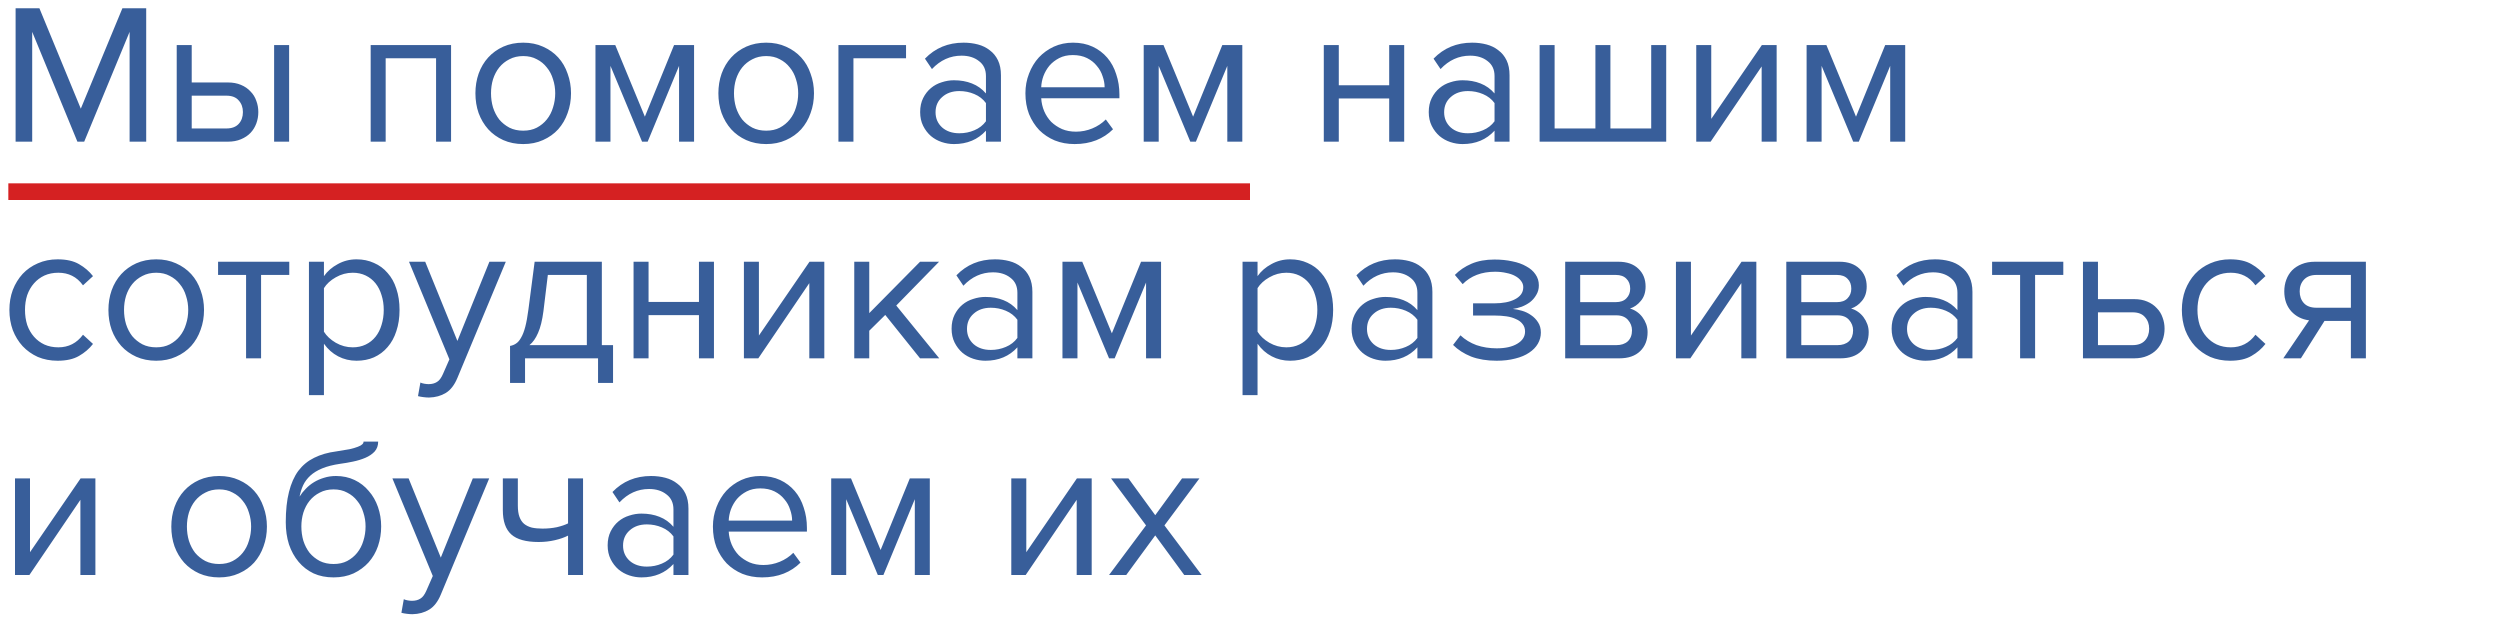 <?xml version="1.0" encoding="UTF-8"?> <svg xmlns="http://www.w3.org/2000/svg" width="300" height="74" viewBox="0 0 300 74" fill="none"> <path d="M15.552 17V3.824L10.104 17H9.288L3.864 3.824V17H1.872V0.992H4.728L9.696 13.04L14.688 0.992H17.544V17H15.552ZM23.006 5.408V9.896H27.35C27.942 9.896 28.462 9.992 28.91 10.184C29.374 10.376 29.758 10.64 30.062 10.976C30.382 11.296 30.614 11.672 30.758 12.104C30.918 12.52 30.998 12.968 30.998 13.448C30.998 13.928 30.918 14.384 30.758 14.816C30.598 15.248 30.366 15.624 30.062 15.944C29.758 16.264 29.374 16.52 28.91 16.712C28.462 16.904 27.942 17 27.35 17H21.206V5.408H23.006ZM23.006 11.48V15.416H27.158C27.814 15.416 28.31 15.232 28.646 14.864C28.982 14.496 29.15 14.024 29.15 13.448C29.15 12.888 28.982 12.424 28.646 12.056C28.326 11.672 27.83 11.48 27.158 11.48H23.006ZM32.894 17V5.408H34.694V17H32.894ZM52.328 17V6.992H46.28V17H44.48V5.408H54.128V17H52.328ZM62.786 17.288C61.906 17.288 61.106 17.128 60.386 16.808C59.682 16.488 59.082 16.056 58.586 15.512C58.09 14.952 57.706 14.304 57.434 13.568C57.178 12.832 57.05 12.04 57.05 11.192C57.05 10.36 57.178 9.576 57.434 8.84C57.706 8.088 58.09 7.44 58.586 6.896C59.082 6.352 59.682 5.92 60.386 5.6C61.106 5.28 61.906 5.12 62.786 5.12C63.666 5.12 64.458 5.28 65.162 5.6C65.882 5.92 66.49 6.352 66.986 6.896C67.482 7.44 67.858 8.088 68.114 8.84C68.386 9.576 68.522 10.36 68.522 11.192C68.522 12.04 68.386 12.832 68.114 13.568C67.858 14.304 67.482 14.952 66.986 15.512C66.49 16.056 65.882 16.488 65.162 16.808C64.458 17.128 63.666 17.288 62.786 17.288ZM62.786 15.68C63.41 15.68 63.954 15.56 64.418 15.32C64.898 15.064 65.298 14.736 65.618 14.336C65.954 13.92 66.202 13.44 66.362 12.896C66.538 12.352 66.626 11.784 66.626 11.192C66.626 10.6 66.538 10.04 66.362 9.512C66.202 8.968 65.954 8.496 65.618 8.096C65.298 7.68 64.898 7.352 64.418 7.112C63.954 6.856 63.41 6.728 62.786 6.728C62.162 6.728 61.61 6.856 61.13 7.112C60.65 7.352 60.242 7.68 59.906 8.096C59.586 8.496 59.338 8.968 59.162 9.512C59.002 10.04 58.922 10.6 58.922 11.192C58.922 11.784 59.002 12.352 59.162 12.896C59.338 13.44 59.586 13.92 59.906 14.336C60.242 14.736 60.65 15.064 61.13 15.32C61.61 15.56 62.162 15.68 62.786 15.68ZM81.488 17V7.904L77.72 17H77.048L73.256 7.904V17H71.456V5.408H73.832L77.384 14L80.888 5.408H83.288V17H81.488ZM91.942 17.288C91.062 17.288 90.262 17.128 89.542 16.808C88.838 16.488 88.238 16.056 87.742 15.512C87.246 14.952 86.862 14.304 86.59 13.568C86.334 12.832 86.206 12.04 86.206 11.192C86.206 10.36 86.334 9.576 86.59 8.84C86.862 8.088 87.246 7.44 87.742 6.896C88.238 6.352 88.838 5.92 89.542 5.6C90.262 5.28 91.062 5.12 91.942 5.12C92.822 5.12 93.614 5.28 94.318 5.6C95.038 5.92 95.646 6.352 96.142 6.896C96.638 7.44 97.014 8.088 97.27 8.84C97.542 9.576 97.678 10.36 97.678 11.192C97.678 12.04 97.542 12.832 97.27 13.568C97.014 14.304 96.638 14.952 96.142 15.512C95.646 16.056 95.038 16.488 94.318 16.808C93.614 17.128 92.822 17.288 91.942 17.288ZM91.942 15.68C92.566 15.68 93.11 15.56 93.574 15.32C94.054 15.064 94.454 14.736 94.774 14.336C95.11 13.92 95.358 13.44 95.518 12.896C95.694 12.352 95.782 11.784 95.782 11.192C95.782 10.6 95.694 10.04 95.518 9.512C95.358 8.968 95.11 8.496 94.774 8.096C94.454 7.68 94.054 7.352 93.574 7.112C93.11 6.856 92.566 6.728 91.942 6.728C91.318 6.728 90.766 6.856 90.286 7.112C89.806 7.352 89.398 7.68 89.062 8.096C88.742 8.496 88.494 8.968 88.318 9.512C88.158 10.04 88.078 10.6 88.078 11.192C88.078 11.784 88.158 12.352 88.318 12.896C88.494 13.44 88.742 13.92 89.062 14.336C89.398 14.736 89.806 15.064 90.286 15.32C90.766 15.56 91.318 15.68 91.942 15.68ZM108.725 6.992H102.413V17H100.613V5.408H108.725V6.992ZM118.314 17V15.68C117.338 16.752 116.058 17.288 114.474 17.288C113.978 17.288 113.49 17.208 113.01 17.048C112.53 16.888 112.098 16.648 111.714 16.328C111.33 15.992 111.018 15.584 110.778 15.104C110.538 14.624 110.418 14.072 110.418 13.448C110.418 12.808 110.538 12.248 110.778 11.768C111.018 11.288 111.33 10.888 111.714 10.568C112.098 10.248 112.53 10.016 113.01 9.872C113.49 9.712 113.978 9.632 114.474 9.632C115.274 9.632 115.994 9.76 116.634 10.016C117.29 10.272 117.85 10.672 118.314 11.216V9.128C118.314 8.344 118.034 7.744 117.474 7.328C116.93 6.896 116.234 6.68 115.386 6.68C114.026 6.68 112.842 7.216 111.834 8.288L110.994 7.04C112.226 5.76 113.77 5.12 115.626 5.12C116.234 5.12 116.81 5.192 117.354 5.336C117.898 5.48 118.37 5.712 118.77 6.032C119.186 6.336 119.514 6.736 119.754 7.232C119.994 7.728 120.114 8.328 120.114 9.032V17H118.314ZM115.122 15.992C115.762 15.992 116.362 15.872 116.922 15.632C117.498 15.392 117.962 15.032 118.314 14.552V12.368C117.962 11.888 117.498 11.528 116.922 11.288C116.362 11.048 115.762 10.928 115.122 10.928C114.274 10.928 113.586 11.168 113.058 11.648C112.53 12.112 112.266 12.72 112.266 13.472C112.266 14.208 112.53 14.816 113.058 15.296C113.586 15.76 114.274 15.992 115.122 15.992ZM128.954 17.288C128.09 17.288 127.298 17.144 126.578 16.856C125.858 16.552 125.234 16.136 124.706 15.608C124.194 15.064 123.786 14.424 123.482 13.688C123.194 12.936 123.05 12.104 123.05 11.192C123.05 10.36 123.194 9.576 123.482 8.84C123.77 8.088 124.162 7.44 124.658 6.896C125.17 6.352 125.77 5.92 126.458 5.6C127.162 5.28 127.93 5.12 128.762 5.12C129.642 5.12 130.426 5.28 131.114 5.6C131.802 5.92 132.386 6.36 132.866 6.92C133.346 7.48 133.706 8.144 133.946 8.912C134.202 9.664 134.33 10.472 134.33 11.336V11.792H124.946C124.978 12.336 125.098 12.856 125.306 13.352C125.514 13.832 125.794 14.256 126.146 14.624C126.514 14.976 126.946 15.264 127.442 15.488C127.938 15.696 128.498 15.8 129.122 15.8C129.794 15.8 130.442 15.672 131.066 15.416C131.69 15.16 132.234 14.8 132.698 14.336L133.562 15.512C132.986 16.088 132.314 16.528 131.546 16.832C130.778 17.136 129.914 17.288 128.954 17.288ZM132.554 10.472C132.554 10.04 132.474 9.6 132.314 9.152C132.17 8.688 131.938 8.272 131.618 7.904C131.314 7.52 130.922 7.208 130.442 6.968C129.962 6.728 129.394 6.608 128.738 6.608C128.114 6.608 127.57 6.728 127.106 6.968C126.642 7.208 126.25 7.512 125.93 7.88C125.626 8.248 125.386 8.664 125.21 9.128C125.05 9.576 124.962 10.024 124.946 10.472H132.554ZM147.277 17V7.904L143.509 17H142.837L139.045 7.904V17H137.245V5.408H139.621L143.173 14L146.677 5.408H149.077V17H147.277ZM158.855 17V5.408H160.655V10.232H166.703V5.408H168.503V17H166.703V11.816H160.655V17H158.855ZM179.345 17V15.68C178.369 16.752 177.089 17.288 175.505 17.288C175.009 17.288 174.521 17.208 174.041 17.048C173.561 16.888 173.129 16.648 172.745 16.328C172.361 15.992 172.049 15.584 171.809 15.104C171.569 14.624 171.449 14.072 171.449 13.448C171.449 12.808 171.569 12.248 171.809 11.768C172.049 11.288 172.361 10.888 172.745 10.568C173.129 10.248 173.561 10.016 174.041 9.872C174.521 9.712 175.009 9.632 175.505 9.632C176.305 9.632 177.025 9.76 177.665 10.016C178.321 10.272 178.881 10.672 179.345 11.216V9.128C179.345 8.344 179.065 7.744 178.505 7.328C177.961 6.896 177.265 6.68 176.417 6.68C175.057 6.68 173.873 7.216 172.865 8.288L172.025 7.04C173.257 5.76 174.801 5.12 176.657 5.12C177.265 5.12 177.841 5.192 178.385 5.336C178.929 5.48 179.401 5.712 179.801 6.032C180.217 6.336 180.545 6.736 180.785 7.232C181.025 7.728 181.145 8.328 181.145 9.032V17H179.345ZM176.153 15.992C176.793 15.992 177.393 15.872 177.953 15.632C178.529 15.392 178.993 15.032 179.345 14.552V12.368C178.993 11.888 178.529 11.528 177.953 11.288C177.393 11.048 176.793 10.928 176.153 10.928C175.305 10.928 174.617 11.168 174.089 11.648C173.561 12.112 173.297 12.72 173.297 13.472C173.297 14.208 173.561 14.816 174.089 15.296C174.617 15.76 175.305 15.992 176.153 15.992ZM199.945 5.408V17H184.753V5.408H186.553V15.416H191.449V5.408H193.249V15.416H198.145V5.408H199.945ZM203.55 17V5.408H205.35V14.264L211.422 5.408H213.198V17H211.398V7.976L205.278 17H203.55ZM226.824 17V7.904L223.056 17H222.384L218.592 7.904V17H216.792V5.408H219.168L222.72 14L226.224 5.408H228.624V17H226.824ZM6.912 43.288C6.048 43.288 5.256 43.136 4.536 42.832C3.832 42.512 3.224 42.08 2.712 41.536C2.216 40.992 1.824 40.352 1.536 39.616C1.264 38.864 1.128 38.056 1.128 37.192C1.128 36.328 1.264 35.528 1.536 34.792C1.824 34.056 2.216 33.416 2.712 32.872C3.224 32.328 3.832 31.904 4.536 31.6C5.256 31.28 6.048 31.12 6.912 31.12C7.968 31.12 8.824 31.312 9.48 31.696C10.152 32.08 10.712 32.56 11.16 33.136L9.96 34.24C9.576 33.712 9.136 33.328 8.64 33.088C8.16 32.848 7.616 32.728 7.008 32.728C6.384 32.728 5.824 32.84 5.328 33.064C4.848 33.288 4.432 33.6 4.08 34C3.728 34.4 3.456 34.872 3.264 35.416C3.088 35.96 3 36.552 3 37.192C3 37.832 3.088 38.432 3.264 38.992C3.456 39.536 3.728 40.008 4.08 40.408C4.432 40.808 4.848 41.12 5.328 41.344C5.824 41.568 6.384 41.68 7.008 41.68C8.224 41.68 9.208 41.176 9.96 40.168L11.16 41.272C10.712 41.848 10.152 42.328 9.48 42.712C8.824 43.096 7.968 43.288 6.912 43.288ZM18.747 43.288C17.867 43.288 17.067 43.128 16.347 42.808C15.643 42.488 15.043 42.056 14.547 41.512C14.051 40.952 13.667 40.304 13.395 39.568C13.139 38.832 13.011 38.04 13.011 37.192C13.011 36.36 13.139 35.576 13.395 34.84C13.667 34.088 14.051 33.44 14.547 32.896C15.043 32.352 15.643 31.92 16.347 31.6C17.067 31.28 17.867 31.12 18.747 31.12C19.627 31.12 20.419 31.28 21.123 31.6C21.843 31.92 22.451 32.352 22.947 32.896C23.443 33.44 23.819 34.088 24.075 34.84C24.347 35.576 24.483 36.36 24.483 37.192C24.483 38.04 24.347 38.832 24.075 39.568C23.819 40.304 23.443 40.952 22.947 41.512C22.451 42.056 21.843 42.488 21.123 42.808C20.419 43.128 19.627 43.288 18.747 43.288ZM18.747 41.68C19.371 41.68 19.915 41.56 20.379 41.32C20.859 41.064 21.259 40.736 21.579 40.336C21.915 39.92 22.163 39.44 22.323 38.896C22.499 38.352 22.587 37.784 22.587 37.192C22.587 36.6 22.499 36.04 22.323 35.512C22.163 34.968 21.915 34.496 21.579 34.096C21.259 33.68 20.859 33.352 20.379 33.112C19.915 32.856 19.371 32.728 18.747 32.728C18.123 32.728 17.571 32.856 17.091 33.112C16.611 33.352 16.203 33.68 15.867 34.096C15.547 34.496 15.299 34.968 15.123 35.512C14.963 36.04 14.883 36.6 14.883 37.192C14.883 37.784 14.963 38.352 15.123 38.896C15.299 39.44 15.547 39.92 15.867 40.336C16.203 40.736 16.611 41.064 17.091 41.32C17.571 41.56 18.123 41.68 18.747 41.68ZM29.529 43V32.992H26.169V31.408H34.713V32.992H31.329V43H29.529ZM42.785 43.288C41.985 43.288 41.249 43.112 40.577 42.76C39.905 42.408 39.337 41.904 38.873 41.248V47.416H37.073V31.408H38.873V33.136C39.289 32.544 39.841 32.064 40.529 31.696C41.217 31.312 41.969 31.12 42.785 31.12C43.553 31.12 44.249 31.264 44.873 31.552C45.513 31.824 46.057 32.224 46.505 32.752C46.969 33.264 47.321 33.896 47.561 34.648C47.817 35.4 47.945 36.248 47.945 37.192C47.945 38.136 47.817 38.984 47.561 39.736C47.321 40.488 46.969 41.128 46.505 41.656C46.057 42.184 45.513 42.592 44.873 42.88C44.249 43.152 43.553 43.288 42.785 43.288ZM42.329 41.68C42.905 41.68 43.425 41.568 43.889 41.344C44.353 41.12 44.745 40.808 45.065 40.408C45.385 40.008 45.625 39.536 45.785 38.992C45.961 38.432 46.049 37.832 46.049 37.192C46.049 36.552 45.961 35.96 45.785 35.416C45.625 34.872 45.385 34.4 45.065 34C44.745 33.6 44.353 33.288 43.889 33.064C43.425 32.84 42.905 32.728 42.329 32.728C41.609 32.728 40.929 32.912 40.289 33.28C39.665 33.632 39.193 34.064 38.873 34.576V39.808C39.193 40.32 39.665 40.76 40.289 41.128C40.929 41.496 41.609 41.68 42.329 41.68ZM50.448 45.904C50.576 45.968 50.736 46.016 50.928 46.048C51.12 46.08 51.288 46.096 51.432 46.096C51.832 46.096 52.168 46.008 52.44 45.832C52.712 45.672 52.952 45.352 53.16 44.872L53.928 43.12L49.08 31.408H51.024L54.888 40.912L58.728 31.408H60.696L54.888 45.352C54.536 46.2 54.072 46.8 53.496 47.152C52.92 47.504 52.248 47.688 51.48 47.704C51.288 47.704 51.064 47.688 50.808 47.656C50.552 47.624 50.336 47.584 50.16 47.536L50.448 45.904ZM61.205 41.512C61.477 41.464 61.717 41.368 61.925 41.224C62.149 41.08 62.349 40.848 62.525 40.528C62.717 40.208 62.885 39.776 63.029 39.232C63.173 38.688 63.301 37.984 63.413 37.12L64.157 31.408H72.221V41.416H73.565V45.952H71.765V43H63.005V45.952H61.205V41.512ZM65.213 37.336C65.069 38.44 64.853 39.312 64.565 39.952C64.293 40.592 63.949 41.08 63.533 41.416H70.421V32.992H65.741L65.213 37.336ZM76.027 43V31.408H77.827V36.232H83.875V31.408H85.675V43H83.875V37.816H77.827V43H76.027ZM89.269 43V31.408H91.069V40.264L97.141 31.408H98.917V43H97.117V33.976L90.997 43H89.269ZM110.407 43L106.231 37.792L104.311 39.688V43H102.511V31.408H104.311V37.576L110.407 31.408H112.687L107.551 36.664L112.711 43H110.407ZM122.087 43V41.68C121.111 42.752 119.831 43.288 118.247 43.288C117.751 43.288 117.263 43.208 116.783 43.048C116.303 42.888 115.871 42.648 115.487 42.328C115.103 41.992 114.791 41.584 114.551 41.104C114.311 40.624 114.191 40.072 114.191 39.448C114.191 38.808 114.311 38.248 114.551 37.768C114.791 37.288 115.103 36.888 115.487 36.568C115.871 36.248 116.303 36.016 116.783 35.872C117.263 35.712 117.751 35.632 118.247 35.632C119.047 35.632 119.767 35.76 120.407 36.016C121.063 36.272 121.623 36.672 122.087 37.216V35.128C122.087 34.344 121.807 33.744 121.247 33.328C120.703 32.896 120.007 32.68 119.159 32.68C117.799 32.68 116.615 33.216 115.607 34.288L114.767 33.04C115.999 31.76 117.543 31.12 119.399 31.12C120.007 31.12 120.583 31.192 121.127 31.336C121.671 31.48 122.143 31.712 122.543 32.032C122.959 32.336 123.287 32.736 123.527 33.232C123.767 33.728 123.887 34.328 123.887 35.032V43H122.087ZM118.895 41.992C119.535 41.992 120.135 41.872 120.695 41.632C121.271 41.392 121.735 41.032 122.087 40.552V38.368C121.735 37.888 121.271 37.528 120.695 37.288C120.135 37.048 119.535 36.928 118.895 36.928C118.047 36.928 117.359 37.168 116.831 37.648C116.303 38.112 116.039 38.72 116.039 39.472C116.039 40.208 116.303 40.816 116.831 41.296C117.359 41.76 118.047 41.992 118.895 41.992ZM137.527 43V33.904L133.759 43H133.087L129.295 33.904V43H127.495V31.408H129.871L133.423 40L136.927 31.408H139.327V43H137.527ZM154.817 43.288C154.017 43.288 153.281 43.112 152.609 42.76C151.937 42.408 151.369 41.904 150.905 41.248V47.416H149.105V31.408H150.905V33.136C151.321 32.544 151.873 32.064 152.561 31.696C153.249 31.312 154.001 31.12 154.817 31.12C155.585 31.12 156.281 31.264 156.905 31.552C157.545 31.824 158.089 32.224 158.537 32.752C159.001 33.264 159.353 33.896 159.593 34.648C159.849 35.4 159.977 36.248 159.977 37.192C159.977 38.136 159.849 38.984 159.593 39.736C159.353 40.488 159.001 41.128 158.537 41.656C158.089 42.184 157.545 42.592 156.905 42.88C156.281 43.152 155.585 43.288 154.817 43.288ZM154.361 41.68C154.937 41.68 155.457 41.568 155.921 41.344C156.385 41.12 156.777 40.808 157.097 40.408C157.417 40.008 157.657 39.536 157.817 38.992C157.993 38.432 158.081 37.832 158.081 37.192C158.081 36.552 157.993 35.96 157.817 35.416C157.657 34.872 157.417 34.4 157.097 34C156.777 33.6 156.385 33.288 155.921 33.064C155.457 32.84 154.937 32.728 154.361 32.728C153.641 32.728 152.961 32.912 152.321 33.28C151.697 33.632 151.225 34.064 150.905 34.576V39.808C151.225 40.32 151.697 40.76 152.321 41.128C152.961 41.496 153.641 41.68 154.361 41.68ZM170.087 43V41.68C169.111 42.752 167.831 43.288 166.247 43.288C165.751 43.288 165.263 43.208 164.783 43.048C164.303 42.888 163.871 42.648 163.487 42.328C163.103 41.992 162.791 41.584 162.551 41.104C162.311 40.624 162.191 40.072 162.191 39.448C162.191 38.808 162.311 38.248 162.551 37.768C162.791 37.288 163.103 36.888 163.487 36.568C163.871 36.248 164.303 36.016 164.783 35.872C165.263 35.712 165.751 35.632 166.247 35.632C167.047 35.632 167.767 35.76 168.407 36.016C169.063 36.272 169.623 36.672 170.087 37.216V35.128C170.087 34.344 169.807 33.744 169.247 33.328C168.703 32.896 168.007 32.68 167.159 32.68C165.799 32.68 164.615 33.216 163.607 34.288L162.767 33.04C163.999 31.76 165.543 31.12 167.399 31.12C168.007 31.12 168.583 31.192 169.127 31.336C169.671 31.48 170.143 31.712 170.543 32.032C170.959 32.336 171.287 32.736 171.527 33.232C171.767 33.728 171.887 34.328 171.887 35.032V43H170.087ZM166.895 41.992C167.535 41.992 168.135 41.872 168.695 41.632C169.271 41.392 169.735 41.032 170.087 40.552V38.368C169.735 37.888 169.271 37.528 168.695 37.288C168.135 37.048 167.535 36.928 166.895 36.928C166.047 36.928 165.359 37.168 164.831 37.648C164.303 38.112 164.039 38.72 164.039 39.472C164.039 40.208 164.303 40.816 164.831 41.296C165.359 41.76 166.047 41.992 166.895 41.992ZM179.599 43.288C178.431 43.288 177.407 43.12 176.527 42.784C175.663 42.432 174.943 41.968 174.367 41.392L175.255 40.24C175.799 40.752 176.439 41.144 177.175 41.416C177.927 41.672 178.735 41.8 179.599 41.8C180.639 41.8 181.463 41.616 182.071 41.248C182.695 40.88 183.007 40.392 183.007 39.784C183.007 39.432 182.911 39.136 182.719 38.896C182.527 38.64 182.263 38.44 181.927 38.296C181.607 38.136 181.223 38.024 180.775 37.96C180.343 37.896 179.871 37.864 179.359 37.864H176.767V36.4H179.359C179.839 36.4 180.287 36.36 180.703 36.28C181.119 36.2 181.479 36.08 181.783 35.92C182.103 35.76 182.351 35.56 182.527 35.32C182.703 35.08 182.791 34.792 182.791 34.456C182.791 34.184 182.703 33.936 182.527 33.712C182.351 33.472 182.111 33.272 181.807 33.112C181.519 32.952 181.167 32.832 180.751 32.752C180.335 32.656 179.887 32.608 179.407 32.608C177.791 32.608 176.495 33.104 175.519 34.096L174.583 32.992C175.127 32.432 175.791 31.984 176.575 31.648C177.359 31.312 178.279 31.144 179.335 31.144C180.119 31.144 180.831 31.216 181.471 31.36C182.127 31.488 182.687 31.688 183.151 31.96C183.631 32.216 183.999 32.536 184.255 32.92C184.527 33.304 184.663 33.744 184.663 34.24C184.663 34.672 184.559 35.056 184.351 35.392C184.159 35.728 183.911 36.016 183.607 36.256C183.303 36.48 182.967 36.664 182.599 36.808C182.231 36.936 181.879 37.024 181.543 37.072C181.879 37.104 182.239 37.176 182.623 37.288C183.023 37.4 183.391 37.576 183.727 37.816C184.063 38.04 184.343 38.328 184.567 38.68C184.791 39.016 184.903 39.424 184.903 39.904C184.903 40.384 184.783 40.832 184.543 41.248C184.303 41.664 183.951 42.024 183.487 42.328C183.039 42.632 182.487 42.864 181.831 43.024C181.175 43.2 180.431 43.288 179.599 43.288ZM187.823 43V31.408H194.207C195.231 31.408 196.031 31.688 196.607 32.248C197.183 32.792 197.471 33.504 197.471 34.384C197.471 35.088 197.279 35.664 196.895 36.112C196.527 36.56 196.095 36.864 195.599 37.024C195.887 37.104 196.159 37.232 196.415 37.408C196.671 37.584 196.895 37.8 197.087 38.056C197.279 38.312 197.431 38.592 197.543 38.896C197.655 39.2 197.711 39.52 197.711 39.856C197.711 40.8 197.415 41.56 196.823 42.136C196.231 42.712 195.399 43 194.327 43H187.823ZM193.967 41.416C194.543 41.416 194.999 41.264 195.335 40.96C195.671 40.64 195.839 40.2 195.839 39.64C195.839 39.176 195.679 38.76 195.359 38.392C195.039 38.024 194.575 37.84 193.967 37.84H189.623V41.416H193.967ZM193.895 36.256C194.455 36.256 194.879 36.104 195.167 35.8C195.471 35.496 195.623 35.112 195.623 34.648C195.623 34.136 195.471 33.736 195.167 33.448C194.879 33.144 194.455 32.992 193.895 32.992H189.623V36.256H193.895ZM201.113 43V31.408H202.913V40.264L208.985 31.408H210.761V43H208.961V33.976L202.84 43H201.113ZM214.355 43V31.408H220.739C221.763 31.408 222.563 31.688 223.139 32.248C223.715 32.792 224.003 33.504 224.003 34.384C224.003 35.088 223.811 35.664 223.427 36.112C223.059 36.56 222.627 36.864 222.131 37.024C222.419 37.104 222.691 37.232 222.947 37.408C223.203 37.584 223.427 37.8 223.619 38.056C223.811 38.312 223.963 38.592 224.075 38.896C224.187 39.2 224.243 39.52 224.243 39.856C224.243 40.8 223.947 41.56 223.355 42.136C222.763 42.712 221.931 43 220.859 43H214.355ZM220.499 41.416C221.075 41.416 221.531 41.264 221.867 40.96C222.203 40.64 222.371 40.2 222.371 39.64C222.371 39.176 222.211 38.76 221.891 38.392C221.571 38.024 221.107 37.84 220.499 37.84H216.155V41.416H220.499ZM220.427 36.256C220.987 36.256 221.411 36.104 221.699 35.8C222.003 35.496 222.155 35.112 222.155 34.648C222.155 34.136 222.003 33.736 221.699 33.448C221.411 33.144 220.987 32.992 220.427 32.992H216.155V36.256H220.427ZM234.892 43V41.68C233.916 42.752 232.636 43.288 231.052 43.288C230.556 43.288 230.068 43.208 229.588 43.048C229.108 42.888 228.676 42.648 228.292 42.328C227.908 41.992 227.596 41.584 227.356 41.104C227.116 40.624 226.996 40.072 226.996 39.448C226.996 38.808 227.116 38.248 227.356 37.768C227.596 37.288 227.908 36.888 228.292 36.568C228.676 36.248 229.108 36.016 229.588 35.872C230.068 35.712 230.556 35.632 231.052 35.632C231.852 35.632 232.572 35.76 233.212 36.016C233.868 36.272 234.428 36.672 234.892 37.216V35.128C234.892 34.344 234.612 33.744 234.052 33.328C233.508 32.896 232.812 32.68 231.964 32.68C230.604 32.68 229.42 33.216 228.412 34.288L227.572 33.04C228.804 31.76 230.348 31.12 232.204 31.12C232.812 31.12 233.388 31.192 233.932 31.336C234.476 31.48 234.948 31.712 235.348 32.032C235.764 32.336 236.092 32.736 236.332 33.232C236.572 33.728 236.692 34.328 236.692 35.032V43H234.892ZM231.7 41.992C232.34 41.992 232.94 41.872 233.5 41.632C234.076 41.392 234.54 41.032 234.892 40.552V38.368C234.54 37.888 234.076 37.528 233.5 37.288C232.94 37.048 232.34 36.928 231.7 36.928C230.852 36.928 230.164 37.168 229.636 37.648C229.108 38.112 228.844 38.72 228.844 39.472C228.844 40.208 229.108 40.816 229.636 41.296C230.164 41.76 230.852 41.992 231.7 41.992ZM242.412 43V32.992H239.052V31.408H247.596V32.992H244.212V43H242.412ZM251.756 31.408V35.896H256.1C256.692 35.896 257.212 35.992 257.66 36.184C258.124 36.376 258.508 36.64 258.812 36.976C259.132 37.296 259.364 37.672 259.508 38.104C259.668 38.52 259.748 38.968 259.748 39.448C259.748 39.928 259.668 40.384 259.508 40.816C259.348 41.248 259.116 41.624 258.812 41.944C258.508 42.264 258.124 42.52 257.66 42.712C257.212 42.904 256.692 43 256.1 43H249.956V31.408H251.756ZM251.756 37.48V41.416H255.908C256.564 41.416 257.06 41.232 257.396 40.864C257.732 40.496 257.9 40.024 257.9 39.448C257.9 38.888 257.732 38.424 257.396 38.056C257.076 37.672 256.58 37.48 255.908 37.48H251.756ZM267.607 43.288C266.743 43.288 265.951 43.136 265.231 42.832C264.527 42.512 263.919 42.08 263.407 41.536C262.911 40.992 262.519 40.352 262.231 39.616C261.959 38.864 261.823 38.056 261.823 37.192C261.823 36.328 261.959 35.528 262.231 34.792C262.519 34.056 262.911 33.416 263.407 32.872C263.919 32.328 264.527 31.904 265.231 31.6C265.951 31.28 266.743 31.12 267.607 31.12C268.663 31.12 269.519 31.312 270.175 31.696C270.847 32.08 271.407 32.56 271.855 33.136L270.655 34.24C270.271 33.712 269.831 33.328 269.335 33.088C268.855 32.848 268.311 32.728 267.703 32.728C267.079 32.728 266.519 32.84 266.023 33.064C265.543 33.288 265.127 33.6 264.775 34C264.423 34.4 264.151 34.872 263.959 35.416C263.783 35.96 263.695 36.552 263.695 37.192C263.695 37.832 263.783 38.432 263.959 38.992C264.151 39.536 264.423 40.008 264.775 40.408C265.127 40.808 265.543 41.12 266.023 41.344C266.519 41.568 267.079 41.68 267.703 41.68C268.919 41.68 269.903 41.176 270.655 40.168L271.855 41.272C271.407 41.848 270.847 42.328 270.175 42.712C269.519 43.096 268.663 43.288 267.607 43.288ZM273.994 43L277.09 38.44C276.226 38.328 275.514 37.968 274.954 37.36C274.394 36.736 274.114 35.936 274.114 34.96C274.114 34.464 274.194 34 274.354 33.568C274.514 33.136 274.746 32.76 275.05 32.44C275.37 32.12 275.754 31.872 276.202 31.696C276.666 31.504 277.194 31.408 277.786 31.408H283.906V43H282.106V38.512H278.938L276.106 43H273.994ZM282.106 36.928V32.992H277.978C277.338 32.992 276.842 33.176 276.49 33.544C276.138 33.912 275.962 34.384 275.962 34.96C275.962 35.536 276.13 36.008 276.466 36.376C276.802 36.744 277.306 36.928 277.978 36.928H282.106ZM1.8 69V57.408H3.6V66.264L9.672 57.408H11.448V69H9.648V59.976L3.528 69H1.8ZM26.294 69.288C25.414 69.288 24.614 69.128 23.894 68.808C23.19 68.488 22.59 68.056 22.094 67.512C21.598 66.952 21.214 66.304 20.942 65.568C20.686 64.832 20.558 64.04 20.558 63.192C20.558 62.36 20.686 61.576 20.942 60.84C21.214 60.088 21.598 59.44 22.094 58.896C22.59 58.352 23.19 57.92 23.894 57.6C24.614 57.28 25.414 57.12 26.294 57.12C27.174 57.12 27.966 57.28 28.67 57.6C29.39 57.92 29.998 58.352 30.494 58.896C30.99 59.44 31.366 60.088 31.622 60.84C31.894 61.576 32.03 62.36 32.03 63.192C32.03 64.04 31.894 64.832 31.622 65.568C31.366 66.304 30.99 66.952 30.494 67.512C29.998 68.056 29.39 68.488 28.67 68.808C27.966 69.128 27.174 69.288 26.294 69.288ZM26.294 67.68C26.918 67.68 27.462 67.56 27.926 67.32C28.406 67.064 28.806 66.736 29.126 66.336C29.462 65.92 29.71 65.44 29.87 64.896C30.046 64.352 30.134 63.784 30.134 63.192C30.134 62.6 30.046 62.04 29.87 61.512C29.71 60.968 29.462 60.496 29.126 60.096C28.806 59.68 28.406 59.352 27.926 59.112C27.462 58.856 26.918 58.728 26.294 58.728C25.67 58.728 25.118 58.856 24.638 59.112C24.158 59.352 23.75 59.68 23.414 60.096C23.094 60.496 22.846 60.968 22.67 61.512C22.51 62.04 22.43 62.6 22.43 63.192C22.43 63.784 22.51 64.352 22.67 64.896C22.846 65.44 23.094 65.92 23.414 66.336C23.75 66.736 24.158 67.064 24.638 67.32C25.118 67.56 25.67 67.68 26.294 67.68ZM40.028 67.68C40.652 67.68 41.196 67.56 41.66 67.32C42.14 67.064 42.54 66.736 42.86 66.336C43.196 65.92 43.444 65.44 43.604 64.896C43.78 64.352 43.868 63.776 43.868 63.168C43.868 62.592 43.78 62.04 43.604 61.512C43.444 60.968 43.196 60.496 42.86 60.096C42.54 59.68 42.14 59.352 41.66 59.112C41.196 58.856 40.652 58.728 40.028 58.728C39.404 58.728 38.852 58.856 38.372 59.112C37.892 59.352 37.484 59.68 37.148 60.096C36.828 60.496 36.58 60.968 36.404 61.512C36.244 62.04 36.164 62.592 36.164 63.168C36.164 63.776 36.244 64.352 36.404 64.896C36.58 65.44 36.828 65.92 37.148 66.336C37.484 66.736 37.892 67.064 38.372 67.32C38.852 67.56 39.404 67.68 40.028 67.68ZM40.028 69.288C39.132 69.288 38.332 69.128 37.628 68.808C36.924 68.472 36.324 68.008 35.828 67.416C35.332 66.824 34.948 66.128 34.676 65.328C34.42 64.512 34.292 63.624 34.292 62.664C34.292 61.256 34.42 60.048 34.676 59.04C34.932 58.016 35.308 57.168 35.804 56.496C36.316 55.824 36.948 55.304 37.7 54.936C38.468 54.552 39.356 54.296 40.364 54.168C41.004 54.072 41.532 53.984 41.948 53.904C42.364 53.808 42.692 53.712 42.932 53.616C43.188 53.52 43.364 53.424 43.46 53.328C43.572 53.232 43.628 53.12 43.628 52.992H45.38C45.38 53.472 45.236 53.872 44.948 54.192C44.66 54.496 44.292 54.744 43.844 54.936C43.396 55.128 42.9 55.28 42.356 55.392C41.828 55.504 41.316 55.592 40.82 55.656C39.956 55.784 39.236 55.968 38.66 56.208C38.084 56.448 37.612 56.736 37.244 57.072C36.876 57.408 36.588 57.792 36.38 58.224C36.188 58.64 36.044 59.096 35.948 59.592C36.156 59.256 36.404 58.944 36.692 58.656C36.98 58.352 37.308 58.088 37.676 57.864C38.044 57.64 38.444 57.464 38.876 57.336C39.324 57.192 39.804 57.12 40.316 57.12C41.132 57.12 41.876 57.28 42.548 57.6C43.22 57.92 43.788 58.36 44.252 58.92C44.732 59.464 45.1 60.104 45.356 60.84C45.612 61.576 45.74 62.352 45.74 63.168C45.74 64 45.612 64.792 45.356 65.544C45.1 66.28 44.724 66.928 44.228 67.488C43.732 68.032 43.132 68.472 42.428 68.808C41.724 69.128 40.924 69.288 40.028 69.288ZM48.456 71.904C48.584 71.968 48.744 72.016 48.936 72.048C49.128 72.08 49.296 72.096 49.44 72.096C49.84 72.096 50.176 72.008 50.448 71.832C50.72 71.672 50.96 71.352 51.168 70.872L51.936 69.12L47.088 57.408H49.032L52.896 66.912L56.736 57.408H58.704L52.896 71.352C52.544 72.2 52.08 72.8 51.504 73.152C50.928 73.504 50.256 73.688 49.488 73.704C49.296 73.704 49.072 73.688 48.816 73.656C48.56 73.624 48.344 73.584 48.168 73.536L48.456 71.904ZM62.141 57.408V60.672C62.141 61.216 62.205 61.664 62.333 62.016C62.461 62.368 62.645 62.648 62.885 62.856C63.141 63.064 63.453 63.216 63.821 63.312C64.189 63.392 64.613 63.432 65.093 63.432C65.701 63.432 66.277 63.376 66.821 63.264C67.365 63.136 67.813 62.984 68.165 62.808V57.408H69.965V69H68.165V64.272C67.733 64.496 67.205 64.68 66.581 64.824C65.957 64.968 65.309 65.04 64.637 65.04C63.117 65.04 62.021 64.736 61.349 64.128C60.677 63.52 60.341 62.552 60.341 61.224V57.408H62.141ZM80.814 69V67.68C79.838 68.752 78.558 69.288 76.974 69.288C76.478 69.288 75.99 69.208 75.51 69.048C75.03 68.888 74.598 68.648 74.214 68.328C73.83 67.992 73.518 67.584 73.278 67.104C73.038 66.624 72.918 66.072 72.918 65.448C72.918 64.808 73.038 64.248 73.278 63.768C73.518 63.288 73.83 62.888 74.214 62.568C74.598 62.248 75.03 62.016 75.51 61.872C75.99 61.712 76.478 61.632 76.974 61.632C77.774 61.632 78.494 61.76 79.134 62.016C79.79 62.272 80.35 62.672 80.814 63.216V61.128C80.814 60.344 80.534 59.744 79.974 59.328C79.43 58.896 78.734 58.68 77.886 58.68C76.526 58.68 75.342 59.216 74.334 60.288L73.494 59.04C74.726 57.76 76.27 57.12 78.126 57.12C78.734 57.12 79.31 57.192 79.854 57.336C80.398 57.48 80.87 57.712 81.27 58.032C81.686 58.336 82.014 58.736 82.254 59.232C82.494 59.728 82.614 60.328 82.614 61.032V69H80.814ZM77.622 67.992C78.262 67.992 78.862 67.872 79.422 67.632C79.998 67.392 80.462 67.032 80.814 66.552V64.368C80.462 63.888 79.998 63.528 79.422 63.288C78.862 63.048 78.262 62.928 77.622 62.928C76.774 62.928 76.086 63.168 75.558 63.648C75.03 64.112 74.766 64.72 74.766 65.472C74.766 66.208 75.03 66.816 75.558 67.296C76.086 67.76 76.774 67.992 77.622 67.992ZM91.454 69.288C90.59 69.288 89.798 69.144 89.078 68.856C88.358 68.552 87.734 68.136 87.206 67.608C86.694 67.064 86.286 66.424 85.982 65.688C85.694 64.936 85.55 64.104 85.55 63.192C85.55 62.36 85.694 61.576 85.982 60.84C86.27 60.088 86.662 59.44 87.158 58.896C87.67 58.352 88.27 57.92 88.958 57.6C89.662 57.28 90.43 57.12 91.262 57.12C92.142 57.12 92.926 57.28 93.614 57.6C94.302 57.92 94.886 58.36 95.366 58.92C95.846 59.48 96.206 60.144 96.446 60.912C96.702 61.664 96.83 62.472 96.83 63.336V63.792H87.446C87.478 64.336 87.598 64.856 87.806 65.352C88.014 65.832 88.294 66.256 88.646 66.624C89.014 66.976 89.446 67.264 89.942 67.488C90.438 67.696 90.998 67.8 91.622 67.8C92.294 67.8 92.942 67.672 93.566 67.416C94.19 67.16 94.734 66.8 95.198 66.336L96.062 67.512C95.486 68.088 94.814 68.528 94.046 68.832C93.278 69.136 92.414 69.288 91.454 69.288ZM95.054 62.472C95.054 62.04 94.974 61.6 94.814 61.152C94.67 60.688 94.438 60.272 94.118 59.904C93.814 59.52 93.422 59.208 92.942 58.968C92.462 58.728 91.894 58.608 91.238 58.608C90.614 58.608 90.07 58.728 89.606 58.968C89.142 59.208 88.75 59.512 88.43 59.88C88.126 60.248 87.886 60.664 87.71 61.128C87.55 61.576 87.462 62.024 87.446 62.472H95.054ZM109.777 69V59.904L106.009 69H105.337L101.545 59.904V69H99.745V57.408H102.121L105.673 66L109.177 57.408H111.577V69H109.777ZM121.355 69V57.408H123.155V66.264L129.227 57.408H131.003V69H129.203V59.976L123.083 69H121.355ZM142.109 69L138.629 64.248L135.149 69H133.085L137.525 63.048L133.325 57.408H135.413L138.629 61.824L141.845 57.408H143.933L139.733 63.048L144.197 69H142.109Z" fill="#385E9A"></path> <line x1="1" y1="23" x2="150" y2="23" stroke="#D52122" stroke-width="2"></line> </svg> 